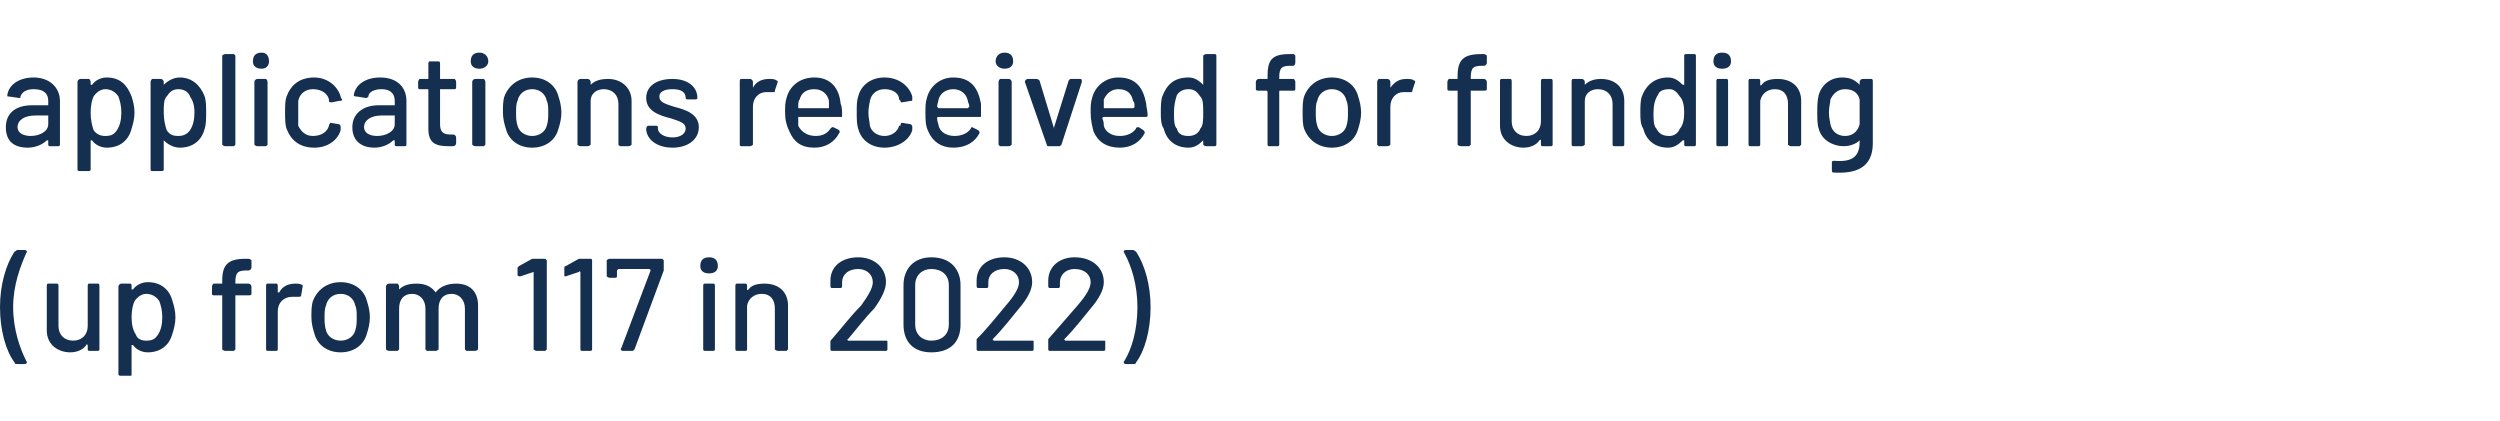 <?xml version="1.0" standalone="no"?><!DOCTYPE svg PUBLIC "-//W3C//DTD SVG 1.1//EN" "http://www.w3.org/Graphics/SVG/1.1/DTD/svg11.dtd"><svg xmlns="http://www.w3.org/2000/svg" version="1.1" width="171px" height="28.8px" viewBox="0 -1 171 28.8" style="top:-1px">  <desc>applications received for funding (up from 117 in 2022)</desc>  <defs/>  <g id="Polygon160967">    <path d="M 1 23.8 C 0.4 23 0 21.6 0 20 C 0 18.5 0.4 17.1 1 16.2 C 1.1 16.2 1.1 16.1 1.2 16.1 C 1.2 16.1 1.7 16.1 1.7 16.1 C 1.8 16.1 1.9 16.2 1.8 16.3 C 1.4 17.2 0.9 18.5 0.9 20 C 0.9 21.6 1.4 22.9 1.8 23.7 C 1.9 23.8 1.8 23.9 1.7 23.9 C 1.7 23.9 1.2 23.9 1.2 23.9 C 1.1 23.9 1 23.9 1 23.8 Z M 6.1 18.4 C 6.1 18.4 6.7 18.4 6.7 18.4 C 6.8 18.4 6.8 18.5 6.8 18.6 C 6.8 18.6 6.8 22.9 6.8 22.9 C 6.8 22.9 6.8 23 6.7 23 C 6.7 23 6.1 23 6.1 23 C 6 23 6 22.9 6 22.9 C 6 22.9 6 22.6 6 22.6 C 6 22.6 5.9 22.5 5.9 22.6 C 5.7 22.9 5.3 23.1 4.8 23.1 C 4 23.1 3.2 22.6 3.2 21.6 C 3.2 21.6 3.2 18.6 3.2 18.6 C 3.2 18.5 3.2 18.4 3.3 18.4 C 3.3 18.4 3.9 18.4 3.9 18.4 C 4 18.4 4 18.5 4 18.6 C 4 18.6 4 21.3 4 21.3 C 4 21.9 4.4 22.3 5 22.3 C 5.6 22.3 6 21.9 6 21.3 C 6 21.3 6 18.6 6 18.6 C 6 18.5 6 18.4 6.1 18.4 Z M 11.8 19.6 C 11.9 19.9 12 20.3 12 20.7 C 12 21.1 11.9 21.5 11.8 21.8 C 11.6 22.6 11 23.1 10.1 23.1 C 9.7 23.1 9.3 22.9 9.1 22.6 C 9 22.6 9 22.6 9 22.6 C 9 22.6 9 24.6 9 24.6 C 9 24.7 9 24.7 8.9 24.7 C 8.9 24.7 8.3 24.7 8.3 24.7 C 8.2 24.7 8.1 24.7 8.1 24.6 C 8.1 24.6 8.1 18.6 8.1 18.6 C 8.1 18.5 8.2 18.4 8.3 18.4 C 8.3 18.4 8.9 18.4 8.9 18.4 C 9 18.4 9 18.5 9 18.6 C 9 18.6 9 18.8 9 18.8 C 9 18.8 9 18.8 9.1 18.8 C 9.3 18.5 9.7 18.3 10.1 18.3 C 11 18.3 11.6 18.8 11.8 19.6 C 11.8 19.6 11.8 19.6 11.8 19.6 Z M 10.8 21.9 C 11 21.6 11.1 21.2 11.1 20.7 C 11.1 20.2 11 19.9 10.9 19.6 C 10.7 19.3 10.4 19.1 10 19.1 C 9.7 19.1 9.4 19.3 9.2 19.6 C 9.1 19.8 9 20.2 9 20.7 C 9 21.2 9.1 21.6 9.3 21.9 C 9.4 22.2 9.7 22.3 10 22.3 C 10.4 22.3 10.6 22.2 10.8 21.9 C 10.8 21.9 10.8 21.9 10.8 21.9 Z M 16.1 18.3 C 16.1 18.3 16.1 18.4 16.1 18.4 C 16.1 18.4 16.1 18.4 16.1 18.4 C 16.1 18.4 17 18.4 17 18.4 C 17.1 18.4 17.2 18.5 17.2 18.6 C 17.2 18.6 17.2 19.1 17.2 19.1 C 17.2 19.2 17.1 19.2 17 19.2 C 17 19.2 16.1 19.2 16.1 19.2 C 16.1 19.2 16.1 19.2 16.1 19.3 C 16.1 19.3 16.1 22.9 16.1 22.9 C 16.1 22.9 16 23 16 23 C 16 23 15.4 23 15.4 23 C 15.3 23 15.2 22.9 15.2 22.9 C 15.2 22.9 15.2 19.3 15.2 19.3 C 15.2 19.2 15.2 19.2 15.2 19.2 C 15.2 19.2 14.6 19.2 14.6 19.2 C 14.6 19.2 14.5 19.2 14.5 19.1 C 14.5 19.1 14.5 18.6 14.5 18.6 C 14.5 18.5 14.6 18.4 14.6 18.4 C 14.6 18.4 15.2 18.4 15.2 18.4 C 15.2 18.4 15.2 18.4 15.2 18.4 C 15.2 18.4 15.2 18.2 15.2 18.2 C 15.2 17.1 15.6 16.7 16.8 16.7 C 16.8 16.7 17 16.7 17 16.7 C 17.1 16.7 17.2 16.8 17.2 16.8 C 17.2 16.8 17.2 17.3 17.2 17.3 C 17.2 17.4 17.1 17.5 17 17.5 C 17 17.5 16.9 17.5 16.9 17.5 C 16.3 17.5 16.1 17.6 16.1 18.3 Z M 20.7 18.5 C 20.7 18.5 20.7 18.6 20.7 18.6 C 20.7 18.6 20.6 19.2 20.6 19.2 C 20.6 19.3 20.5 19.3 20.4 19.3 C 20.3 19.3 20.2 19.3 20 19.3 C 19.4 19.3 19 19.7 19 20.3 C 19 20.3 19 22.9 19 22.9 C 19 22.9 19 23 18.9 23 C 18.9 23 18.3 23 18.3 23 C 18.2 23 18.2 22.9 18.2 22.9 C 18.2 22.9 18.2 18.6 18.2 18.6 C 18.2 18.5 18.2 18.4 18.3 18.4 C 18.3 18.4 18.9 18.4 18.9 18.4 C 19 18.4 19 18.5 19 18.6 C 19 18.6 19 19 19 19 C 19 19 19.1 19 19.1 19 C 19.3 18.6 19.7 18.4 20.2 18.4 C 20.4 18.4 20.5 18.4 20.7 18.5 Z M 21.5 21.8 C 21.4 21.5 21.3 21.1 21.3 20.7 C 21.3 20.3 21.3 19.9 21.4 19.6 C 21.7 18.8 22.4 18.3 23.3 18.3 C 24.2 18.3 24.9 18.8 25.1 19.6 C 25.2 19.9 25.3 20.3 25.3 20.7 C 25.3 21.1 25.2 21.5 25.1 21.8 C 24.9 22.6 24.2 23.1 23.3 23.1 C 22.4 23.1 21.7 22.6 21.5 21.8 Z M 24.3 21.6 C 24.4 21.3 24.4 21 24.4 20.7 C 24.4 20.4 24.4 20.1 24.3 19.9 C 24.2 19.4 23.8 19.1 23.3 19.1 C 22.8 19.1 22.4 19.4 22.3 19.9 C 22.2 20.1 22.2 20.4 22.2 20.7 C 22.2 21 22.2 21.3 22.3 21.6 C 22.4 22 22.8 22.3 23.3 22.3 C 23.8 22.3 24.2 22 24.3 21.6 Z M 32.7 19.9 C 32.7 19.9 32.7 22.9 32.7 22.9 C 32.7 22.9 32.6 23 32.5 23 C 32.5 23 31.9 23 31.9 23 C 31.9 23 31.8 22.9 31.8 22.9 C 31.8 22.9 31.8 20.1 31.8 20.1 C 31.8 19.5 31.4 19.1 30.9 19.1 C 30.3 19.1 30 19.5 30 20.1 C 30 20.1 30 22.9 30 22.9 C 30 22.9 29.9 23 29.8 23 C 29.8 23 29.2 23 29.2 23 C 29.2 23 29.1 22.9 29.1 22.9 C 29.1 22.9 29.1 20.1 29.1 20.1 C 29.1 19.5 28.7 19.1 28.2 19.1 C 27.6 19.1 27.3 19.5 27.3 20.1 C 27.3 20.1 27.3 22.9 27.3 22.9 C 27.3 22.9 27.2 23 27.2 23 C 27.2 23 26.6 23 26.6 23 C 26.5 23 26.4 22.9 26.4 22.9 C 26.4 22.9 26.4 18.6 26.4 18.6 C 26.4 18.5 26.5 18.4 26.6 18.4 C 26.6 18.4 27.2 18.4 27.2 18.4 C 27.2 18.4 27.3 18.5 27.3 18.6 C 27.3 18.6 27.3 18.8 27.3 18.8 C 27.3 18.8 27.3 18.9 27.3 18.8 C 27.6 18.5 28 18.4 28.5 18.4 C 29.1 18.4 29.5 18.6 29.8 19 C 29.8 19.1 29.8 19.1 29.8 19 C 30.1 18.6 30.6 18.4 31.2 18.4 C 32.1 18.4 32.7 18.9 32.7 19.9 Z M 36.6 16.7 C 36.6 16.7 37.3 16.7 37.3 16.7 C 37.3 16.7 37.4 16.8 37.4 16.8 C 37.4 16.8 37.4 22.9 37.4 22.9 C 37.4 22.9 37.3 23 37.3 23 C 37.3 23 36.7 23 36.7 23 C 36.6 23 36.5 22.9 36.5 22.9 C 36.5 22.9 36.5 17.6 36.5 17.6 C 36.5 17.6 36.5 17.5 36.5 17.6 C 36.5 17.6 35.6 17.9 35.6 17.9 C 35.5 17.9 35.4 17.9 35.4 17.8 C 35.4 17.8 35.4 17.3 35.4 17.3 C 35.4 17.3 35.5 17.2 35.5 17.2 C 35.5 17.2 36.4 16.7 36.4 16.7 C 36.5 16.7 36.6 16.7 36.6 16.7 Z M 39.7 16.7 C 39.7 16.7 40.4 16.7 40.4 16.7 C 40.5 16.7 40.5 16.8 40.5 16.8 C 40.5 16.8 40.5 22.9 40.5 22.9 C 40.5 22.9 40.5 23 40.4 23 C 40.4 23 39.8 23 39.8 23 C 39.7 23 39.7 22.9 39.7 22.9 C 39.7 22.9 39.7 17.6 39.7 17.6 C 39.7 17.6 39.6 17.5 39.6 17.6 C 39.6 17.6 38.7 17.9 38.7 17.9 C 38.6 17.9 38.6 17.9 38.6 17.8 C 38.6 17.8 38.6 17.3 38.6 17.3 C 38.6 17.3 38.6 17.2 38.7 17.2 C 38.7 17.2 39.6 16.7 39.6 16.7 C 39.6 16.7 39.7 16.7 39.7 16.7 Z M 42.5 22.8 C 42.5 22.8 44.5 17.5 44.5 17.5 C 44.5 17.5 44.5 17.4 44.4 17.4 C 44.4 17.4 42.3 17.4 42.3 17.4 C 42.3 17.4 42.2 17.5 42.2 17.5 C 42.2 17.5 42.2 17.9 42.2 17.9 C 42.2 17.9 42.2 18 42.1 18 C 42.1 18 41.7 18 41.7 18 C 41.6 18 41.5 17.9 41.5 17.9 C 41.5 17.9 41.5 16.8 41.5 16.8 C 41.5 16.8 41.6 16.7 41.7 16.7 C 41.7 16.7 45.3 16.7 45.3 16.7 C 45.3 16.7 45.4 16.8 45.4 16.8 C 45.4 16.8 45.4 17.4 45.4 17.4 C 45.4 17.4 45.4 17.5 45.4 17.5 C 45.4 17.5 43.4 22.9 43.4 22.9 C 43.3 23 43.3 23 43.2 23 C 43.2 23 42.6 23 42.6 23 C 42.5 23 42.4 22.9 42.5 22.8 Z M 47.9 17.2 C 47.9 16.8 48.1 16.6 48.5 16.6 C 48.9 16.6 49.1 16.8 49.1 17.2 C 49.1 17.5 48.9 17.7 48.5 17.7 C 48.1 17.7 47.9 17.5 47.9 17.2 Z M 48.1 22.9 C 48.1 22.9 48.1 18.6 48.1 18.6 C 48.1 18.5 48.1 18.4 48.2 18.4 C 48.2 18.4 48.8 18.4 48.8 18.4 C 48.9 18.4 48.9 18.5 48.9 18.6 C 48.9 18.6 48.9 22.9 48.9 22.9 C 48.9 22.9 48.9 23 48.8 23 C 48.8 23 48.2 23 48.2 23 C 48.1 23 48.1 22.9 48.1 22.9 Z M 53.9 19.9 C 53.9 19.9 53.9 22.9 53.9 22.9 C 53.9 22.9 53.8 23 53.8 23 C 53.8 23 53.2 23 53.2 23 C 53.1 23 53 22.9 53 22.9 C 53 22.9 53 20.1 53 20.1 C 53 19.5 52.7 19.1 52.1 19.1 C 51.6 19.1 51.2 19.4 51.1 19.9 C 51.1 19.9 51.1 22.9 51.1 22.9 C 51.1 22.9 51.1 23 51 23 C 51 23 50.4 23 50.4 23 C 50.3 23 50.3 22.9 50.3 22.9 C 50.3 22.9 50.3 18.6 50.3 18.6 C 50.3 18.5 50.3 18.4 50.4 18.4 C 50.4 18.4 51 18.4 51 18.4 C 51.1 18.4 51.1 18.5 51.1 18.6 C 51.1 18.6 51.1 18.8 51.1 18.8 C 51.1 18.8 51.1 18.9 51.2 18.8 C 51.4 18.5 51.8 18.4 52.3 18.4 C 53.3 18.4 53.9 19 53.9 19.9 Z M 56.8 22.9 C 56.8 22.9 56.8 22.4 56.8 22.4 C 56.8 22.3 56.8 22.3 56.9 22.2 C 57.6 21.4 58.2 20.6 58.9 19.9 C 59.4 19.2 59.7 18.7 59.7 18.3 C 59.7 17.8 59.3 17.4 58.7 17.4 C 58 17.4 57.6 17.8 57.6 18.3 C 57.6 18.3 57.6 18.5 57.6 18.5 C 57.6 18.6 57.6 18.7 57.5 18.7 C 57.5 18.7 56.9 18.7 56.9 18.7 C 56.8 18.7 56.8 18.6 56.8 18.5 C 56.8 18.5 56.8 18.2 56.8 18.2 C 56.8 17.2 57.6 16.6 58.7 16.6 C 59.8 16.6 60.6 17.3 60.6 18.3 C 60.6 18.8 60.3 19.4 59.8 20.1 C 59.2 20.7 58.6 21.5 58 22.2 C 57.9 22.2 58 22.3 58 22.3 C 58 22.3 60.6 22.3 60.6 22.3 C 60.7 22.3 60.7 22.3 60.7 22.4 C 60.7 22.4 60.7 22.9 60.7 22.9 C 60.7 22.9 60.7 23 60.6 23 C 60.6 23 56.9 23 56.9 23 C 56.8 23 56.8 22.9 56.8 22.9 Z M 61.8 21.2 C 61.8 21.2 61.8 18.5 61.8 18.5 C 61.8 17.4 62.5 16.6 63.7 16.6 C 65 16.6 65.7 17.4 65.7 18.5 C 65.7 18.5 65.7 21.2 65.7 21.2 C 65.7 22.4 65 23.1 63.7 23.1 C 62.5 23.1 61.8 22.4 61.8 21.2 Z M 64.9 21.2 C 64.9 21.2 64.9 18.5 64.9 18.5 C 64.9 17.8 64.4 17.4 63.7 17.4 C 63.1 17.4 62.6 17.8 62.6 18.5 C 62.6 18.5 62.6 21.2 62.6 21.2 C 62.6 21.9 63.1 22.3 63.7 22.3 C 64.4 22.3 64.9 21.9 64.9 21.2 Z M 66.8 22.9 C 66.8 22.9 66.8 22.4 66.8 22.4 C 66.8 22.3 66.8 22.3 66.8 22.2 C 67.6 21.4 68.2 20.6 68.8 19.9 C 69.4 19.2 69.7 18.7 69.7 18.3 C 69.7 17.8 69.3 17.4 68.7 17.4 C 68 17.4 67.6 17.8 67.6 18.3 C 67.6 18.3 67.6 18.5 67.6 18.5 C 67.6 18.6 67.6 18.7 67.5 18.7 C 67.5 18.7 66.9 18.7 66.9 18.7 C 66.8 18.7 66.8 18.6 66.8 18.5 C 66.8 18.5 66.8 18.2 66.8 18.2 C 66.8 17.2 67.6 16.6 68.7 16.6 C 69.8 16.6 70.6 17.3 70.6 18.3 C 70.6 18.8 70.3 19.4 69.7 20.1 C 69.2 20.7 68.6 21.5 67.9 22.2 C 67.9 22.2 67.9 22.3 68 22.3 C 68 22.3 70.6 22.3 70.6 22.3 C 70.7 22.3 70.7 22.3 70.7 22.4 C 70.7 22.4 70.7 22.9 70.7 22.9 C 70.7 22.9 70.7 23 70.6 23 C 70.6 23 66.9 23 66.9 23 C 66.8 23 66.8 22.9 66.8 22.9 Z M 71.7 22.9 C 71.7 22.9 71.7 22.4 71.7 22.4 C 71.7 22.3 71.7 22.3 71.7 22.2 C 72.4 21.4 73.1 20.6 73.7 19.9 C 74.3 19.2 74.6 18.7 74.6 18.3 C 74.6 17.8 74.2 17.4 73.5 17.4 C 72.9 17.4 72.5 17.8 72.5 18.3 C 72.5 18.3 72.5 18.5 72.5 18.5 C 72.5 18.6 72.5 18.7 72.4 18.7 C 72.4 18.7 71.8 18.7 71.8 18.7 C 71.7 18.7 71.7 18.6 71.7 18.5 C 71.7 18.5 71.7 18.2 71.7 18.2 C 71.7 17.2 72.5 16.6 73.5 16.6 C 74.7 16.6 75.5 17.3 75.5 18.3 C 75.5 18.8 75.2 19.4 74.6 20.1 C 74.1 20.7 73.5 21.5 72.8 22.2 C 72.8 22.2 72.8 22.3 72.9 22.3 C 72.9 22.3 75.5 22.3 75.5 22.3 C 75.6 22.3 75.6 22.3 75.6 22.4 C 75.6 22.4 75.6 22.9 75.6 22.9 C 75.6 22.9 75.6 23 75.5 23 C 75.5 23 71.8 23 71.8 23 C 71.7 23 71.7 22.9 71.7 22.9 Z M 77.5 23.9 C 77.5 23.9 77 23.9 77 23.9 C 76.9 23.9 76.8 23.8 76.9 23.7 C 77.4 22.9 77.8 21.6 77.8 20 C 77.8 18.5 77.4 17.2 76.9 16.3 C 76.8 16.2 76.9 16.1 77 16.1 C 77 16.1 77.5 16.1 77.5 16.1 C 77.6 16.1 77.6 16.2 77.7 16.2 C 78.3 17.1 78.7 18.5 78.7 20 C 78.7 21.6 78.3 23 77.7 23.8 C 77.7 23.9 77.6 23.9 77.5 23.9 Z " stroke="none" fill="#142f50"/>  </g>  <g id="Polygon160966">    <path d="M 4.1 5.9 C 4.1 5.9 4.1 8.9 4.1 8.9 C 4.1 8.9 4.1 9 4 9 C 4 9 3.4 9 3.4 9 C 3.3 9 3.3 8.9 3.3 8.9 C 3.3 8.9 3.3 8.6 3.3 8.6 C 3.3 8.6 3.2 8.6 3.2 8.6 C 2.9 8.9 2.4 9.1 1.9 9.1 C 1 9.1 0.4 8.7 0.4 7.7 C 0.4 6.8 1 6.2 2.2 6.2 C 2.2 6.2 3.2 6.2 3.2 6.2 C 3.2 6.2 3.3 6.2 3.3 6.2 C 3.3 6.2 3.3 5.9 3.3 5.9 C 3.3 5.4 3 5.1 2.3 5.1 C 1.8 5.1 1.5 5.3 1.4 5.6 C 1.4 5.7 1.4 5.7 1.3 5.7 C 1.3 5.7 0.6 5.6 0.6 5.6 C 0.5 5.6 0.5 5.6 0.5 5.5 C 0.6 4.8 1.3 4.3 2.3 4.3 C 3.4 4.3 4.1 5 4.1 5.9 Z M 3.3 7.5 C 3.3 7.5 3.3 6.9 3.3 6.9 C 3.3 6.9 3.2 6.9 3.2 6.9 C 3.2 6.9 2.4 6.9 2.4 6.9 C 1.7 6.9 1.2 7.2 1.2 7.7 C 1.2 8.1 1.6 8.3 2.1 8.3 C 2.7 8.3 3.3 8 3.3 7.5 Z M 9 5.6 C 9.1 5.9 9.2 6.3 9.2 6.7 C 9.2 7.1 9.1 7.5 9 7.8 C 8.8 8.6 8.2 9.1 7.3 9.1 C 6.9 9.1 6.5 8.9 6.3 8.6 C 6.2 8.6 6.2 8.6 6.2 8.6 C 6.2 8.6 6.2 10.6 6.2 10.6 C 6.2 10.7 6.1 10.7 6.1 10.7 C 6.1 10.7 5.5 10.7 5.5 10.7 C 5.4 10.7 5.3 10.7 5.3 10.6 C 5.3 10.6 5.3 4.6 5.3 4.6 C 5.3 4.5 5.4 4.4 5.5 4.4 C 5.5 4.4 6.1 4.4 6.1 4.4 C 6.1 4.4 6.2 4.5 6.2 4.6 C 6.2 4.6 6.2 4.8 6.2 4.8 C 6.2 4.8 6.2 4.8 6.3 4.8 C 6.5 4.5 6.9 4.3 7.3 4.3 C 8.2 4.3 8.7 4.8 9 5.6 C 9 5.6 9 5.6 9 5.6 Z M 8 7.9 C 8.2 7.6 8.3 7.2 8.3 6.7 C 8.3 6.2 8.2 5.9 8.1 5.6 C 7.9 5.3 7.6 5.1 7.2 5.1 C 6.9 5.1 6.6 5.3 6.4 5.6 C 6.3 5.8 6.2 6.2 6.2 6.7 C 6.2 7.2 6.3 7.6 6.4 7.9 C 6.6 8.2 6.9 8.3 7.2 8.3 C 7.6 8.3 7.8 8.2 8 7.9 C 8 7.9 8 7.9 8 7.9 Z M 14 5.6 C 14.1 5.9 14.1 6.3 14.1 6.7 C 14.1 7.1 14.1 7.5 14 7.8 C 13.8 8.6 13.2 9.1 12.3 9.1 C 11.9 9.1 11.5 8.9 11.2 8.6 C 11.2 8.6 11.2 8.6 11.2 8.6 C 11.2 8.6 11.2 10.6 11.2 10.6 C 11.2 10.7 11.1 10.7 11 10.7 C 11 10.7 10.4 10.7 10.4 10.7 C 10.4 10.7 10.3 10.7 10.3 10.6 C 10.3 10.6 10.3 4.6 10.3 4.6 C 10.3 4.5 10.4 4.4 10.4 4.4 C 10.4 4.4 11 4.4 11 4.4 C 11.1 4.4 11.2 4.5 11.2 4.6 C 11.2 4.6 11.2 4.8 11.2 4.8 C 11.2 4.8 11.2 4.8 11.2 4.8 C 11.5 4.5 11.9 4.3 12.3 4.3 C 13.1 4.3 13.7 4.8 14 5.6 C 14 5.6 14 5.6 14 5.6 Z M 13 7.9 C 13.2 7.6 13.3 7.2 13.3 6.7 C 13.3 6.2 13.2 5.9 13 5.6 C 12.9 5.3 12.6 5.1 12.2 5.1 C 11.8 5.1 11.6 5.3 11.4 5.6 C 11.2 5.8 11.2 6.2 11.2 6.7 C 11.2 7.2 11.3 7.6 11.4 7.9 C 11.6 8.2 11.8 8.3 12.2 8.3 C 12.5 8.3 12.8 8.2 13 7.9 C 13 7.9 13 7.9 13 7.9 Z M 15.2 8.9 C 15.2 8.9 15.2 2.8 15.2 2.8 C 15.2 2.8 15.3 2.7 15.4 2.7 C 15.4 2.7 16 2.7 16 2.7 C 16 2.7 16.1 2.8 16.1 2.8 C 16.1 2.8 16.1 8.9 16.1 8.9 C 16.1 8.9 16 9 16 9 C 16 9 15.4 9 15.4 9 C 15.3 9 15.2 8.9 15.2 8.9 Z M 17.3 3.2 C 17.3 2.8 17.5 2.6 17.9 2.6 C 18.2 2.6 18.4 2.8 18.4 3.2 C 18.4 3.5 18.2 3.7 17.9 3.7 C 17.5 3.7 17.3 3.5 17.3 3.2 Z M 17.4 8.9 C 17.4 8.9 17.4 4.6 17.4 4.6 C 17.4 4.5 17.5 4.4 17.6 4.4 C 17.6 4.4 18.2 4.4 18.2 4.4 C 18.2 4.4 18.3 4.5 18.3 4.6 C 18.3 4.6 18.3 8.9 18.3 8.9 C 18.3 8.9 18.2 9 18.2 9 C 18.2 9 17.6 9 17.6 9 C 17.5 9 17.4 8.9 17.4 8.9 Z M 19.6 7.8 C 19.5 7.5 19.5 7.1 19.5 6.7 C 19.5 6.2 19.5 5.9 19.6 5.6 C 19.9 4.8 20.5 4.3 21.5 4.3 C 22.4 4.3 23.1 4.9 23.3 5.6 C 23.3 5.6 23.3 5.7 23.4 5.8 C 23.4 5.9 23.3 5.9 23.2 5.9 C 23.2 5.9 22.7 6 22.7 6 C 22.6 6 22.5 6 22.5 5.9 C 22.5 5.9 22.5 5.8 22.5 5.8 C 22.4 5.4 22 5.1 21.4 5.1 C 20.9 5.1 20.5 5.4 20.4 5.9 C 20.4 6 20.4 6.3 20.4 6.7 C 20.4 7.1 20.4 7.4 20.4 7.6 C 20.6 8 20.9 8.3 21.4 8.3 C 22 8.3 22.4 8 22.5 7.6 C 22.48 7.59 22.5 7.6 22.5 7.6 C 22.5 7.6 22.48 7.56 22.5 7.6 C 22.5 7.5 22.6 7.4 22.6 7.4 C 22.6 7.4 23.2 7.5 23.2 7.5 C 23.3 7.6 23.3 7.6 23.3 7.7 C 23.3 7.7 23.3 7.8 23.3 7.9 C 23.1 8.6 22.4 9.1 21.5 9.1 C 20.5 9.1 19.9 8.6 19.6 7.8 Z M 27.8 5.9 C 27.8 5.9 27.8 8.9 27.8 8.9 C 27.8 8.9 27.8 9 27.7 9 C 27.7 9 27.1 9 27.1 9 C 27 9 27 8.9 27 8.9 C 27 8.9 27 8.6 27 8.6 C 27 8.6 27 8.6 26.9 8.6 C 26.6 8.9 26.1 9.1 25.6 9.1 C 24.8 9.1 24.1 8.7 24.1 7.7 C 24.1 6.8 24.8 6.2 25.9 6.2 C 25.9 6.2 26.9 6.2 26.9 6.2 C 27 6.2 27 6.2 27 6.2 C 27 6.2 27 5.9 27 5.9 C 27 5.4 26.7 5.1 26.1 5.1 C 25.6 5.1 25.2 5.3 25.2 5.6 C 25.1 5.7 25.1 5.7 25 5.7 C 25 5.7 24.4 5.6 24.4 5.6 C 24.3 5.6 24.2 5.6 24.2 5.5 C 24.3 4.8 25 4.3 26 4.3 C 27.2 4.3 27.8 5 27.8 5.9 Z M 27 7.5 C 27 7.5 27 6.9 27 6.9 C 27 6.9 27 6.9 26.9 6.9 C 26.9 6.9 26.1 6.9 26.1 6.9 C 25.4 6.9 24.9 7.2 24.9 7.7 C 24.9 8.1 25.3 8.3 25.8 8.3 C 26.4 8.3 27 8 27 7.5 Z M 31.1 5.1 C 31.1 5.1 30.1 5.1 30.1 5.1 C 30.1 5.1 30.1 5.1 30.1 5.2 C 30.1 5.2 30.1 7.5 30.1 7.5 C 30.1 8 30.3 8.2 30.8 8.2 C 30.8 8.2 31 8.2 31 8.2 C 31.1 8.2 31.2 8.3 31.2 8.4 C 31.2 8.4 31.2 8.8 31.2 8.8 C 31.2 8.9 31.1 9 31 9 C 30.9 9 30.8 9 30.7 9 C 29.8 9 29.3 8.8 29.3 7.8 C 29.3 7.8 29.3 5.2 29.3 5.2 C 29.3 5.1 29.3 5.1 29.2 5.1 C 29.2 5.1 28.7 5.1 28.7 5.1 C 28.7 5.1 28.6 5.1 28.6 5 C 28.6 5 28.6 4.6 28.6 4.6 C 28.6 4.5 28.7 4.4 28.7 4.4 C 28.7 4.4 29.2 4.4 29.2 4.4 C 29.3 4.4 29.3 4.4 29.3 4.4 C 29.3 4.4 29.3 3.4 29.3 3.4 C 29.3 3.3 29.3 3.2 29.4 3.2 C 29.4 3.2 30 3.2 30 3.2 C 30.1 3.2 30.1 3.3 30.1 3.4 C 30.1 3.4 30.1 4.4 30.1 4.4 C 30.1 4.4 30.1 4.4 30.1 4.4 C 30.1 4.4 31.1 4.4 31.1 4.4 C 31.1 4.4 31.2 4.5 31.2 4.6 C 31.2 4.6 31.2 5 31.2 5 C 31.2 5.1 31.1 5.1 31.1 5.1 Z M 32.2 3.2 C 32.2 2.8 32.4 2.6 32.8 2.6 C 33.1 2.6 33.4 2.8 33.4 3.2 C 33.4 3.5 33.1 3.7 32.8 3.7 C 32.4 3.7 32.2 3.5 32.2 3.2 Z M 32.3 8.9 C 32.3 8.9 32.3 4.6 32.3 4.6 C 32.3 4.5 32.4 4.4 32.5 4.4 C 32.5 4.4 33.1 4.4 33.1 4.4 C 33.1 4.4 33.2 4.5 33.2 4.6 C 33.2 4.6 33.2 8.9 33.2 8.9 C 33.2 8.9 33.1 9 33.1 9 C 33.1 9 32.5 9 32.5 9 C 32.4 9 32.3 8.9 32.3 8.9 Z M 34.6 7.8 C 34.5 7.5 34.4 7.1 34.4 6.7 C 34.4 6.3 34.4 5.9 34.5 5.6 C 34.8 4.8 35.5 4.3 36.4 4.3 C 37.3 4.3 38 4.8 38.2 5.6 C 38.3 5.9 38.4 6.3 38.4 6.7 C 38.4 7.1 38.3 7.5 38.2 7.8 C 38 8.6 37.3 9.1 36.4 9.1 C 35.5 9.1 34.8 8.6 34.6 7.8 Z M 37.4 7.6 C 37.5 7.3 37.5 7 37.5 6.7 C 37.5 6.4 37.5 6.1 37.4 5.9 C 37.3 5.4 36.9 5.1 36.4 5.1 C 35.9 5.1 35.5 5.4 35.4 5.9 C 35.3 6.1 35.3 6.4 35.3 6.7 C 35.3 7 35.3 7.3 35.4 7.6 C 35.5 8 35.9 8.3 36.4 8.3 C 36.9 8.3 37.3 8 37.4 7.6 Z M 43.2 5.9 C 43.2 5.9 43.2 8.9 43.2 8.9 C 43.2 8.9 43.1 9 43 9 C 43 9 42.4 9 42.4 9 C 42.4 9 42.3 8.9 42.3 8.9 C 42.3 8.9 42.3 6.1 42.3 6.1 C 42.3 5.5 41.9 5.1 41.3 5.1 C 40.8 5.1 40.4 5.4 40.4 5.9 C 40.4 5.9 40.4 8.9 40.4 8.9 C 40.4 8.9 40.3 9 40.2 9 C 40.2 9 39.7 9 39.7 9 C 39.6 9 39.5 8.9 39.5 8.9 C 39.5 8.9 39.5 4.6 39.5 4.6 C 39.5 4.5 39.6 4.4 39.7 4.4 C 39.7 4.4 40.2 4.4 40.2 4.4 C 40.3 4.4 40.4 4.5 40.4 4.6 C 40.4 4.6 40.4 4.8 40.4 4.8 C 40.4 4.8 40.4 4.9 40.4 4.8 C 40.7 4.5 41.1 4.4 41.6 4.4 C 42.5 4.4 43.2 5 43.2 5.9 Z M 44.2 7.8 C 44.2 7.8 44.2 7.8 44.2 7.8 C 44.2 7.7 44.3 7.6 44.3 7.6 C 44.3 7.6 44.9 7.6 44.9 7.6 C 45 7.6 45 7.7 45 7.7 C 45 7.7 45 7.8 45 7.8 C 45 8.1 45.4 8.4 46 8.4 C 46.6 8.4 46.9 8.1 46.9 7.8 C 46.9 7.4 46.5 7.3 45.9 7.1 C 45.1 6.9 44.2 6.6 44.2 5.7 C 44.2 4.9 44.9 4.4 46 4.4 C 47 4.4 47.7 4.9 47.7 5.7 C 47.7 5.7 47.7 5.8 47.6 5.8 C 47.6 5.8 47.1 5.8 47.1 5.8 C 47 5.8 46.9 5.8 46.9 5.7 C 46.9 5.7 46.9 5.7 46.9 5.7 C 46.9 5.3 46.6 5.1 46 5.1 C 45.4 5.1 45.1 5.3 45.1 5.6 C 45.1 6 45.5 6.1 46.1 6.3 C 46.9 6.5 47.8 6.8 47.8 7.7 C 47.8 8.5 47.1 9.1 46 9.1 C 44.9 9.1 44.2 8.5 44.2 7.8 Z M 53.1 4.5 C 53.2 4.5 53.2 4.6 53.2 4.6 C 53.2 4.6 53 5.2 53 5.2 C 53 5.3 53 5.3 52.9 5.3 C 52.8 5.3 52.6 5.3 52.4 5.3 C 51.9 5.3 51.5 5.7 51.5 6.3 C 51.5 6.3 51.5 8.9 51.5 8.9 C 51.5 8.9 51.4 9 51.3 9 C 51.3 9 50.7 9 50.7 9 C 50.6 9 50.6 8.9 50.6 8.9 C 50.6 8.9 50.6 4.6 50.6 4.6 C 50.6 4.5 50.6 4.4 50.7 4.4 C 50.7 4.4 51.3 4.4 51.3 4.4 C 51.4 4.4 51.5 4.5 51.5 4.6 C 51.5 4.6 51.5 5 51.5 5 C 51.5 5 51.5 5 51.5 5 C 51.7 4.6 52.1 4.4 52.6 4.4 C 52.8 4.4 53 4.4 53.1 4.5 Z M 56.8 7.8 C 56.9 7.7 56.9 7.7 57 7.7 C 57 7.7 57.4 7.9 57.4 7.9 C 57.4 8 57.5 8 57.4 8.1 C 57.1 8.7 56.5 9.1 55.7 9.1 C 54.8 9.1 54.3 8.7 54 8 C 53.8 7.6 53.7 7.2 53.7 6.7 C 53.7 6.3 53.7 6 53.8 5.7 C 54 4.9 54.7 4.3 55.7 4.3 C 56.8 4.3 57.4 5 57.5 6.1 C 57.6 6.3 57.6 6.6 57.6 6.9 C 57.6 7 57.6 7 57.5 7 C 57.5 7 54.6 7 54.6 7 C 54.6 7 54.6 7 54.6 7.1 C 54.6 7.3 54.6 7.5 54.6 7.6 C 54.8 8 55.2 8.3 55.8 8.3 C 56.3 8.3 56.6 8.1 56.8 7.8 Z M 54.7 5.8 C 54.6 5.9 54.6 6.1 54.6 6.3 C 54.6 6.3 54.6 6.4 54.6 6.4 C 54.6 6.4 56.7 6.4 56.7 6.4 C 56.7 6.4 56.7 6.3 56.7 6.3 C 56.7 6.1 56.7 6 56.7 5.9 C 56.6 5.4 56.2 5.1 55.7 5.1 C 55.1 5.1 54.8 5.4 54.7 5.8 Z M 58.7 7.8 C 58.6 7.5 58.6 7.1 58.6 6.7 C 58.6 6.2 58.6 5.9 58.7 5.6 C 58.9 4.8 59.6 4.3 60.5 4.3 C 61.5 4.3 62.2 4.9 62.4 5.6 C 62.4 5.6 62.4 5.7 62.4 5.8 C 62.4 5.9 62.4 5.9 62.3 5.9 C 62.3 5.9 61.7 6 61.7 6 C 61.6 6 61.6 6 61.6 5.9 C 61.6 5.9 61.5 5.8 61.5 5.8 C 61.5 5.4 61.1 5.1 60.5 5.1 C 60 5.1 59.6 5.4 59.5 5.9 C 59.5 6 59.4 6.3 59.4 6.7 C 59.4 7.1 59.5 7.4 59.5 7.6 C 59.6 8 60 8.3 60.5 8.3 C 61 8.3 61.4 8 61.5 7.6 C 61.56 7.59 61.6 7.6 61.6 7.6 C 61.6 7.6 61.56 7.56 61.6 7.6 C 61.6 7.5 61.6 7.4 61.7 7.4 C 61.7 7.4 62.3 7.5 62.3 7.5 C 62.4 7.6 62.4 7.6 62.4 7.7 C 62.4 7.7 62.4 7.8 62.4 7.9 C 62.2 8.6 61.4 9.1 60.5 9.1 C 59.6 9.1 58.9 8.6 58.7 7.8 Z M 66.4 7.8 C 66.4 7.7 66.5 7.7 66.5 7.7 C 66.5 7.7 66.9 7.9 66.9 7.9 C 67 8 67 8 67 8.1 C 66.7 8.7 66.1 9.1 65.2 9.1 C 64.4 9.1 63.8 8.7 63.5 8 C 63.3 7.6 63.3 7.2 63.3 6.7 C 63.3 6.3 63.3 6 63.4 5.7 C 63.6 4.9 64.3 4.3 65.2 4.3 C 66.4 4.3 66.9 5 67.1 6.1 C 67.1 6.3 67.1 6.6 67.1 6.9 C 67.1 7 67.1 7 67 7 C 67 7 64.2 7 64.2 7 C 64.1 7 64.1 7 64.1 7.1 C 64.1 7.3 64.2 7.5 64.2 7.6 C 64.3 8 64.7 8.3 65.3 8.3 C 65.8 8.3 66.2 8.1 66.4 7.8 Z M 64.2 5.8 C 64.2 5.9 64.1 6.1 64.1 6.3 C 64.1 6.3 64.2 6.4 64.2 6.4 C 64.2 6.4 66.2 6.4 66.2 6.4 C 66.2 6.4 66.3 6.3 66.3 6.3 C 66.3 6.1 66.2 6 66.2 5.9 C 66.1 5.4 65.7 5.1 65.2 5.1 C 64.7 5.1 64.3 5.4 64.2 5.8 Z M 68.1 3.2 C 68.1 2.8 68.4 2.6 68.7 2.6 C 69.1 2.6 69.3 2.8 69.3 3.2 C 69.3 3.5 69.1 3.7 68.7 3.7 C 68.4 3.7 68.1 3.5 68.1 3.2 Z M 68.3 8.9 C 68.3 8.9 68.3 4.6 68.3 4.6 C 68.3 4.5 68.4 4.4 68.4 4.4 C 68.4 4.4 69 4.4 69 4.4 C 69.1 4.4 69.2 4.5 69.2 4.6 C 69.2 4.6 69.2 8.9 69.2 8.9 C 69.2 8.9 69.1 9 69 9 C 69 9 68.4 9 68.4 9 C 68.4 9 68.3 8.9 68.3 8.9 Z M 71.6 8.9 C 71.6 8.9 70.1 4.6 70.1 4.6 C 70.1 4.5 70.2 4.4 70.3 4.4 C 70.3 4.4 70.9 4.4 70.9 4.4 C 71 4.4 71.1 4.5 71.1 4.5 C 71.1 4.5 72.1 7.8 72.1 7.8 C 72.1 7.8 72.1 7.8 72.1 7.7 C 72.1 7.7 73.1 4.5 73.1 4.5 C 73.1 4.5 73.2 4.4 73.2 4.4 C 73.2 4.4 73.9 4.4 73.9 4.4 C 74 4.4 74 4.5 74 4.6 C 74 4.6 72.6 8.9 72.6 8.9 C 72.5 9 72.5 9 72.4 9 C 72.4 9 71.7 9 71.7 9 C 71.7 9 71.6 9 71.6 8.9 Z M 77.7 7.8 C 77.7 7.7 77.8 7.7 77.9 7.7 C 77.9 7.7 78.2 7.9 78.2 7.9 C 78.3 8 78.3 8 78.3 8.1 C 78 8.7 77.4 9.1 76.6 9.1 C 75.7 9.1 75.1 8.7 74.8 8 C 74.7 7.6 74.6 7.2 74.6 6.7 C 74.6 6.3 74.6 6 74.7 5.7 C 74.9 4.9 75.6 4.3 76.5 4.3 C 77.7 4.3 78.2 5 78.4 6.1 C 78.4 6.3 78.5 6.6 78.5 6.9 C 78.5 7 78.4 7 78.3 7 C 78.3 7 75.5 7 75.5 7 C 75.5 7 75.4 7 75.4 7.1 C 75.5 7.3 75.5 7.5 75.5 7.6 C 75.6 8 76 8.3 76.6 8.3 C 77.1 8.3 77.5 8.1 77.7 7.8 Z M 75.5 5.8 C 75.5 5.9 75.5 6.1 75.5 6.3 C 75.5 6.3 75.5 6.4 75.5 6.4 C 75.5 6.4 77.5 6.4 77.5 6.4 C 77.6 6.4 77.6 6.3 77.6 6.3 C 77.6 6.1 77.6 6 77.5 5.9 C 77.4 5.4 77.1 5.1 76.5 5.1 C 76 5.1 75.7 5.4 75.5 5.8 Z M 82.5 2.7 C 82.5 2.7 83.1 2.7 83.1 2.7 C 83.2 2.7 83.2 2.8 83.2 2.8 C 83.2 2.8 83.2 8.9 83.2 8.9 C 83.2 8.9 83.2 9 83.1 9 C 83.1 9 82.5 9 82.5 9 C 82.4 9 82.3 8.9 82.3 8.9 C 82.3 8.9 82.3 8.6 82.3 8.6 C 82.3 8.6 82.3 8.6 82.3 8.6 C 82 8.9 81.7 9.1 81.3 9.1 C 80.4 9.1 79.8 8.6 79.6 7.8 C 79.4 7.5 79.4 7.1 79.4 6.7 C 79.4 6.3 79.4 5.9 79.5 5.6 C 79.8 4.8 80.3 4.3 81.3 4.3 C 81.7 4.3 82 4.5 82.3 4.8 C 82.3 4.8 82.3 4.8 82.3 4.8 C 82.3 4.8 82.3 2.8 82.3 2.8 C 82.3 2.8 82.4 2.7 82.5 2.7 Z M 82.3 6.7 C 82.3 6.2 82.3 5.8 82.1 5.6 C 81.9 5.3 81.7 5.1 81.3 5.1 C 81 5.1 80.7 5.2 80.5 5.5 C 80.4 5.8 80.3 6.2 80.3 6.7 C 80.3 7.2 80.3 7.6 80.5 7.8 C 80.6 8.2 80.9 8.3 81.3 8.3 C 81.7 8.3 82 8.1 82.1 7.8 C 82.3 7.6 82.3 7.2 82.3 6.7 Z M 87.5 4.3 C 87.5 4.3 87.5 4.4 87.5 4.4 C 87.5 4.4 87.5 4.4 87.6 4.4 C 87.6 4.4 88.5 4.4 88.5 4.4 C 88.5 4.4 88.6 4.5 88.6 4.6 C 88.6 4.6 88.6 5.1 88.6 5.1 C 88.6 5.2 88.5 5.2 88.5 5.2 C 88.5 5.2 87.6 5.2 87.6 5.2 C 87.5 5.2 87.5 5.2 87.5 5.3 C 87.5 5.3 87.5 8.9 87.5 8.9 C 87.5 8.9 87.5 9 87.4 9 C 87.4 9 86.8 9 86.8 9 C 86.7 9 86.7 8.9 86.7 8.9 C 86.7 8.9 86.7 5.3 86.7 5.3 C 86.7 5.2 86.6 5.2 86.6 5.2 C 86.6 5.2 86.1 5.2 86.1 5.2 C 86 5.2 85.9 5.2 85.9 5.1 C 85.9 5.1 85.9 4.6 85.9 4.6 C 85.9 4.5 86 4.4 86.1 4.4 C 86.1 4.4 86.6 4.4 86.6 4.4 C 86.6 4.4 86.7 4.4 86.7 4.4 C 86.7 4.4 86.7 4.2 86.7 4.2 C 86.7 3.1 87 2.7 88.2 2.7 C 88.2 2.7 88.5 2.7 88.5 2.7 C 88.5 2.7 88.6 2.8 88.6 2.8 C 88.6 2.8 88.6 3.3 88.6 3.3 C 88.6 3.4 88.5 3.5 88.5 3.5 C 88.5 3.5 88.3 3.5 88.3 3.5 C 87.7 3.5 87.5 3.6 87.5 4.3 Z M 89.2 7.8 C 89.1 7.5 89.1 7.1 89.1 6.7 C 89.1 6.3 89.1 5.9 89.2 5.6 C 89.5 4.8 90.2 4.3 91.1 4.3 C 92 4.3 92.7 4.8 92.9 5.6 C 93 5.9 93.1 6.3 93.1 6.7 C 93.1 7.1 93 7.5 92.9 7.8 C 92.7 8.6 92 9.1 91.1 9.1 C 90.2 9.1 89.5 8.6 89.2 7.8 Z M 92.1 7.6 C 92.2 7.3 92.2 7 92.2 6.7 C 92.2 6.4 92.2 6.1 92.1 5.9 C 92 5.4 91.6 5.1 91.1 5.1 C 90.6 5.1 90.2 5.4 90.1 5.9 C 90 6.1 90 6.4 90 6.7 C 90 7 90 7.3 90.1 7.6 C 90.2 8 90.6 8.3 91.1 8.3 C 91.6 8.3 92 8 92.1 7.6 Z M 96.7 4.5 C 96.8 4.5 96.8 4.6 96.8 4.6 C 96.8 4.6 96.6 5.2 96.6 5.2 C 96.6 5.3 96.6 5.3 96.5 5.3 C 96.4 5.3 96.2 5.3 96 5.3 C 95.5 5.3 95.1 5.7 95.1 6.3 C 95.1 6.3 95.1 8.9 95.1 8.9 C 95.1 8.9 95 9 94.9 9 C 94.9 9 94.3 9 94.3 9 C 94.3 9 94.2 8.9 94.2 8.9 C 94.2 8.9 94.2 4.6 94.2 4.6 C 94.2 4.5 94.3 4.4 94.3 4.4 C 94.3 4.4 94.9 4.4 94.9 4.4 C 95 4.4 95.1 4.5 95.1 4.6 C 95.1 4.6 95.1 5 95.1 5 C 95.1 5 95.1 5 95.1 5 C 95.4 4.6 95.7 4.4 96.2 4.4 C 96.4 4.4 96.6 4.4 96.7 4.5 Z M 100.6 4.3 C 100.6 4.3 100.6 4.4 100.6 4.4 C 100.6 4.4 100.6 4.4 100.6 4.4 C 100.6 4.4 101.5 4.4 101.5 4.4 C 101.6 4.4 101.7 4.5 101.7 4.6 C 101.7 4.6 101.7 5.1 101.7 5.1 C 101.7 5.2 101.6 5.2 101.5 5.2 C 101.5 5.2 100.6 5.2 100.6 5.2 C 100.6 5.2 100.6 5.2 100.6 5.3 C 100.6 5.3 100.6 8.9 100.6 8.9 C 100.6 8.9 100.5 9 100.5 9 C 100.5 9 99.9 9 99.9 9 C 99.8 9 99.7 8.9 99.7 8.9 C 99.7 8.9 99.7 5.3 99.7 5.3 C 99.7 5.2 99.7 5.2 99.7 5.2 C 99.7 5.2 99.1 5.2 99.1 5.2 C 99.1 5.2 99 5.2 99 5.1 C 99 5.1 99 4.6 99 4.6 C 99 4.5 99.1 4.4 99.1 4.4 C 99.1 4.4 99.7 4.4 99.7 4.4 C 99.7 4.4 99.7 4.4 99.7 4.4 C 99.7 4.4 99.7 4.2 99.7 4.2 C 99.7 3.1 100.1 2.7 101.3 2.7 C 101.3 2.7 101.5 2.7 101.5 2.7 C 101.6 2.7 101.7 2.8 101.7 2.8 C 101.7 2.8 101.7 3.3 101.7 3.3 C 101.7 3.4 101.6 3.5 101.5 3.5 C 101.5 3.5 101.4 3.5 101.4 3.5 C 100.8 3.5 100.6 3.6 100.6 4.3 Z M 105.5 4.4 C 105.5 4.4 106.1 4.4 106.1 4.4 C 106.2 4.4 106.2 4.5 106.2 4.6 C 106.2 4.6 106.2 8.9 106.2 8.9 C 106.2 8.9 106.2 9 106.1 9 C 106.1 9 105.5 9 105.5 9 C 105.4 9 105.4 8.9 105.4 8.9 C 105.4 8.9 105.4 8.6 105.4 8.6 C 105.4 8.6 105.4 8.5 105.3 8.6 C 105.1 8.9 104.7 9.1 104.2 9.1 C 103.4 9.1 102.6 8.6 102.6 7.6 C 102.6 7.6 102.6 4.6 102.6 4.6 C 102.6 4.5 102.6 4.4 102.7 4.4 C 102.7 4.4 103.3 4.4 103.3 4.4 C 103.4 4.4 103.4 4.5 103.4 4.6 C 103.4 4.6 103.4 7.3 103.4 7.3 C 103.4 7.9 103.8 8.3 104.4 8.3 C 105 8.3 105.4 7.9 105.4 7.3 C 105.4 7.3 105.4 4.6 105.4 4.6 C 105.4 4.5 105.4 4.4 105.5 4.4 Z M 111.1 5.9 C 111.1 5.9 111.1 8.9 111.1 8.9 C 111.1 8.9 111.1 9 111 9 C 111 9 110.4 9 110.4 9 C 110.3 9 110.3 8.9 110.3 8.9 C 110.3 8.9 110.3 6.1 110.3 6.1 C 110.3 5.5 109.9 5.1 109.3 5.1 C 108.8 5.1 108.4 5.4 108.4 5.9 C 108.4 5.9 108.4 8.9 108.4 8.9 C 108.4 8.9 108.3 9 108.2 9 C 108.2 9 107.6 9 107.6 9 C 107.5 9 107.5 8.9 107.5 8.9 C 107.5 8.9 107.5 4.6 107.5 4.6 C 107.5 4.5 107.5 4.4 107.6 4.4 C 107.6 4.4 108.2 4.4 108.2 4.4 C 108.3 4.4 108.4 4.5 108.4 4.6 C 108.4 4.6 108.4 4.8 108.4 4.8 C 108.4 4.8 108.4 4.9 108.4 4.8 C 108.7 4.5 109.1 4.4 109.5 4.4 C 110.5 4.4 111.1 5 111.1 5.9 Z M 115.3 2.7 C 115.3 2.7 115.9 2.7 115.9 2.7 C 116 2.7 116 2.8 116 2.8 C 116 2.8 116 8.9 116 8.9 C 116 8.9 116 9 115.9 9 C 115.9 9 115.3 9 115.3 9 C 115.2 9 115.2 8.9 115.2 8.9 C 115.2 8.9 115.2 8.6 115.2 8.6 C 115.2 8.6 115.1 8.6 115.1 8.6 C 114.8 8.9 114.5 9.1 114.1 9.1 C 113.2 9.1 112.6 8.6 112.4 7.8 C 112.2 7.5 112.2 7.1 112.2 6.7 C 112.2 6.3 112.2 5.9 112.3 5.6 C 112.6 4.8 113.2 4.3 114.1 4.3 C 114.5 4.3 114.8 4.5 115.1 4.8 C 115.1 4.8 115.2 4.8 115.2 4.8 C 115.2 4.8 115.2 2.8 115.2 2.8 C 115.2 2.8 115.2 2.7 115.3 2.7 Z M 115.2 6.7 C 115.2 6.2 115.1 5.8 114.9 5.6 C 114.7 5.3 114.5 5.1 114.2 5.1 C 113.8 5.1 113.5 5.2 113.4 5.5 C 113.2 5.8 113.1 6.2 113.1 6.7 C 113.1 7.2 113.1 7.6 113.3 7.8 C 113.5 8.2 113.8 8.3 114.2 8.3 C 114.5 8.3 114.8 8.1 114.9 7.8 C 115.1 7.6 115.2 7.2 115.2 6.7 Z M 117.2 3.2 C 117.2 2.8 117.4 2.6 117.8 2.6 C 118.2 2.6 118.4 2.8 118.4 3.2 C 118.4 3.5 118.2 3.7 117.8 3.7 C 117.4 3.7 117.2 3.5 117.2 3.2 Z M 117.4 8.9 C 117.4 8.9 117.4 4.6 117.4 4.6 C 117.4 4.5 117.4 4.4 117.5 4.4 C 117.5 4.4 118.1 4.4 118.1 4.4 C 118.2 4.4 118.2 4.5 118.2 4.6 C 118.2 4.6 118.2 8.9 118.2 8.9 C 118.2 8.9 118.2 9 118.1 9 C 118.1 9 117.5 9 117.5 9 C 117.4 9 117.4 8.9 117.4 8.9 Z M 123.2 5.9 C 123.2 5.9 123.2 8.9 123.2 8.9 C 123.2 8.9 123.1 9 123.1 9 C 123.1 9 122.5 9 122.5 9 C 122.4 9 122.3 8.9 122.3 8.9 C 122.3 8.9 122.3 6.1 122.3 6.1 C 122.3 5.5 122 5.1 121.4 5.1 C 120.9 5.1 120.5 5.4 120.4 5.9 C 120.4 5.9 120.4 8.9 120.4 8.9 C 120.4 8.9 120.4 9 120.3 9 C 120.3 9 119.7 9 119.7 9 C 119.6 9 119.6 8.9 119.6 8.9 C 119.6 8.9 119.6 4.6 119.6 4.6 C 119.6 4.5 119.6 4.4 119.7 4.4 C 119.7 4.4 120.3 4.4 120.3 4.4 C 120.4 4.4 120.4 4.5 120.4 4.6 C 120.4 4.6 120.4 4.8 120.4 4.8 C 120.4 4.8 120.4 4.9 120.5 4.8 C 120.7 4.5 121.1 4.4 121.6 4.4 C 122.6 4.4 123.2 5 123.2 5.9 Z M 127.4 4.4 C 127.4 4.4 128 4.4 128 4.4 C 128.1 4.4 128.1 4.5 128.1 4.6 C 128.1 4.6 128.1 8.8 128.1 8.8 C 128.1 10.5 126.9 10.9 125.4 10.8 C 125.3 10.8 125.3 10.7 125.3 10.6 C 125.3 10.6 125.3 10.1 125.3 10.1 C 125.3 10 125.4 10 125.5 10 C 126.7 10.1 127.2 9.7 127.2 8.7 C 127.2 8.7 127.2 8.6 127.2 8.6 C 127.2 8.5 127.2 8.5 127.2 8.6 C 127 8.8 126.6 9 126.1 9 C 125.4 9 124.6 8.6 124.4 7.8 C 124.3 7.5 124.3 7.1 124.3 6.7 C 124.3 6.3 124.3 5.9 124.4 5.5 C 124.6 4.8 125.2 4.3 126 4.3 C 126.6 4.3 126.9 4.5 127.2 4.8 C 127.2 4.8 127.2 4.8 127.2 4.8 C 127.2 4.8 127.2 4.6 127.2 4.6 C 127.2 4.5 127.3 4.4 127.4 4.4 Z M 127.2 6.7 C 127.2 6.1 127.2 6 127.2 5.8 C 127.1 5.4 126.8 5.1 126.2 5.1 C 125.7 5.1 125.4 5.4 125.2 5.8 C 125.2 6 125.1 6.3 125.1 6.7 C 125.1 7.1 125.2 7.4 125.2 7.5 C 125.3 8 125.7 8.3 126.2 8.3 C 126.8 8.3 127.1 7.9 127.2 7.5 C 127.2 7.4 127.2 7.2 127.2 6.7 Z " stroke="none" fill="#142f50"/>  </g></svg>